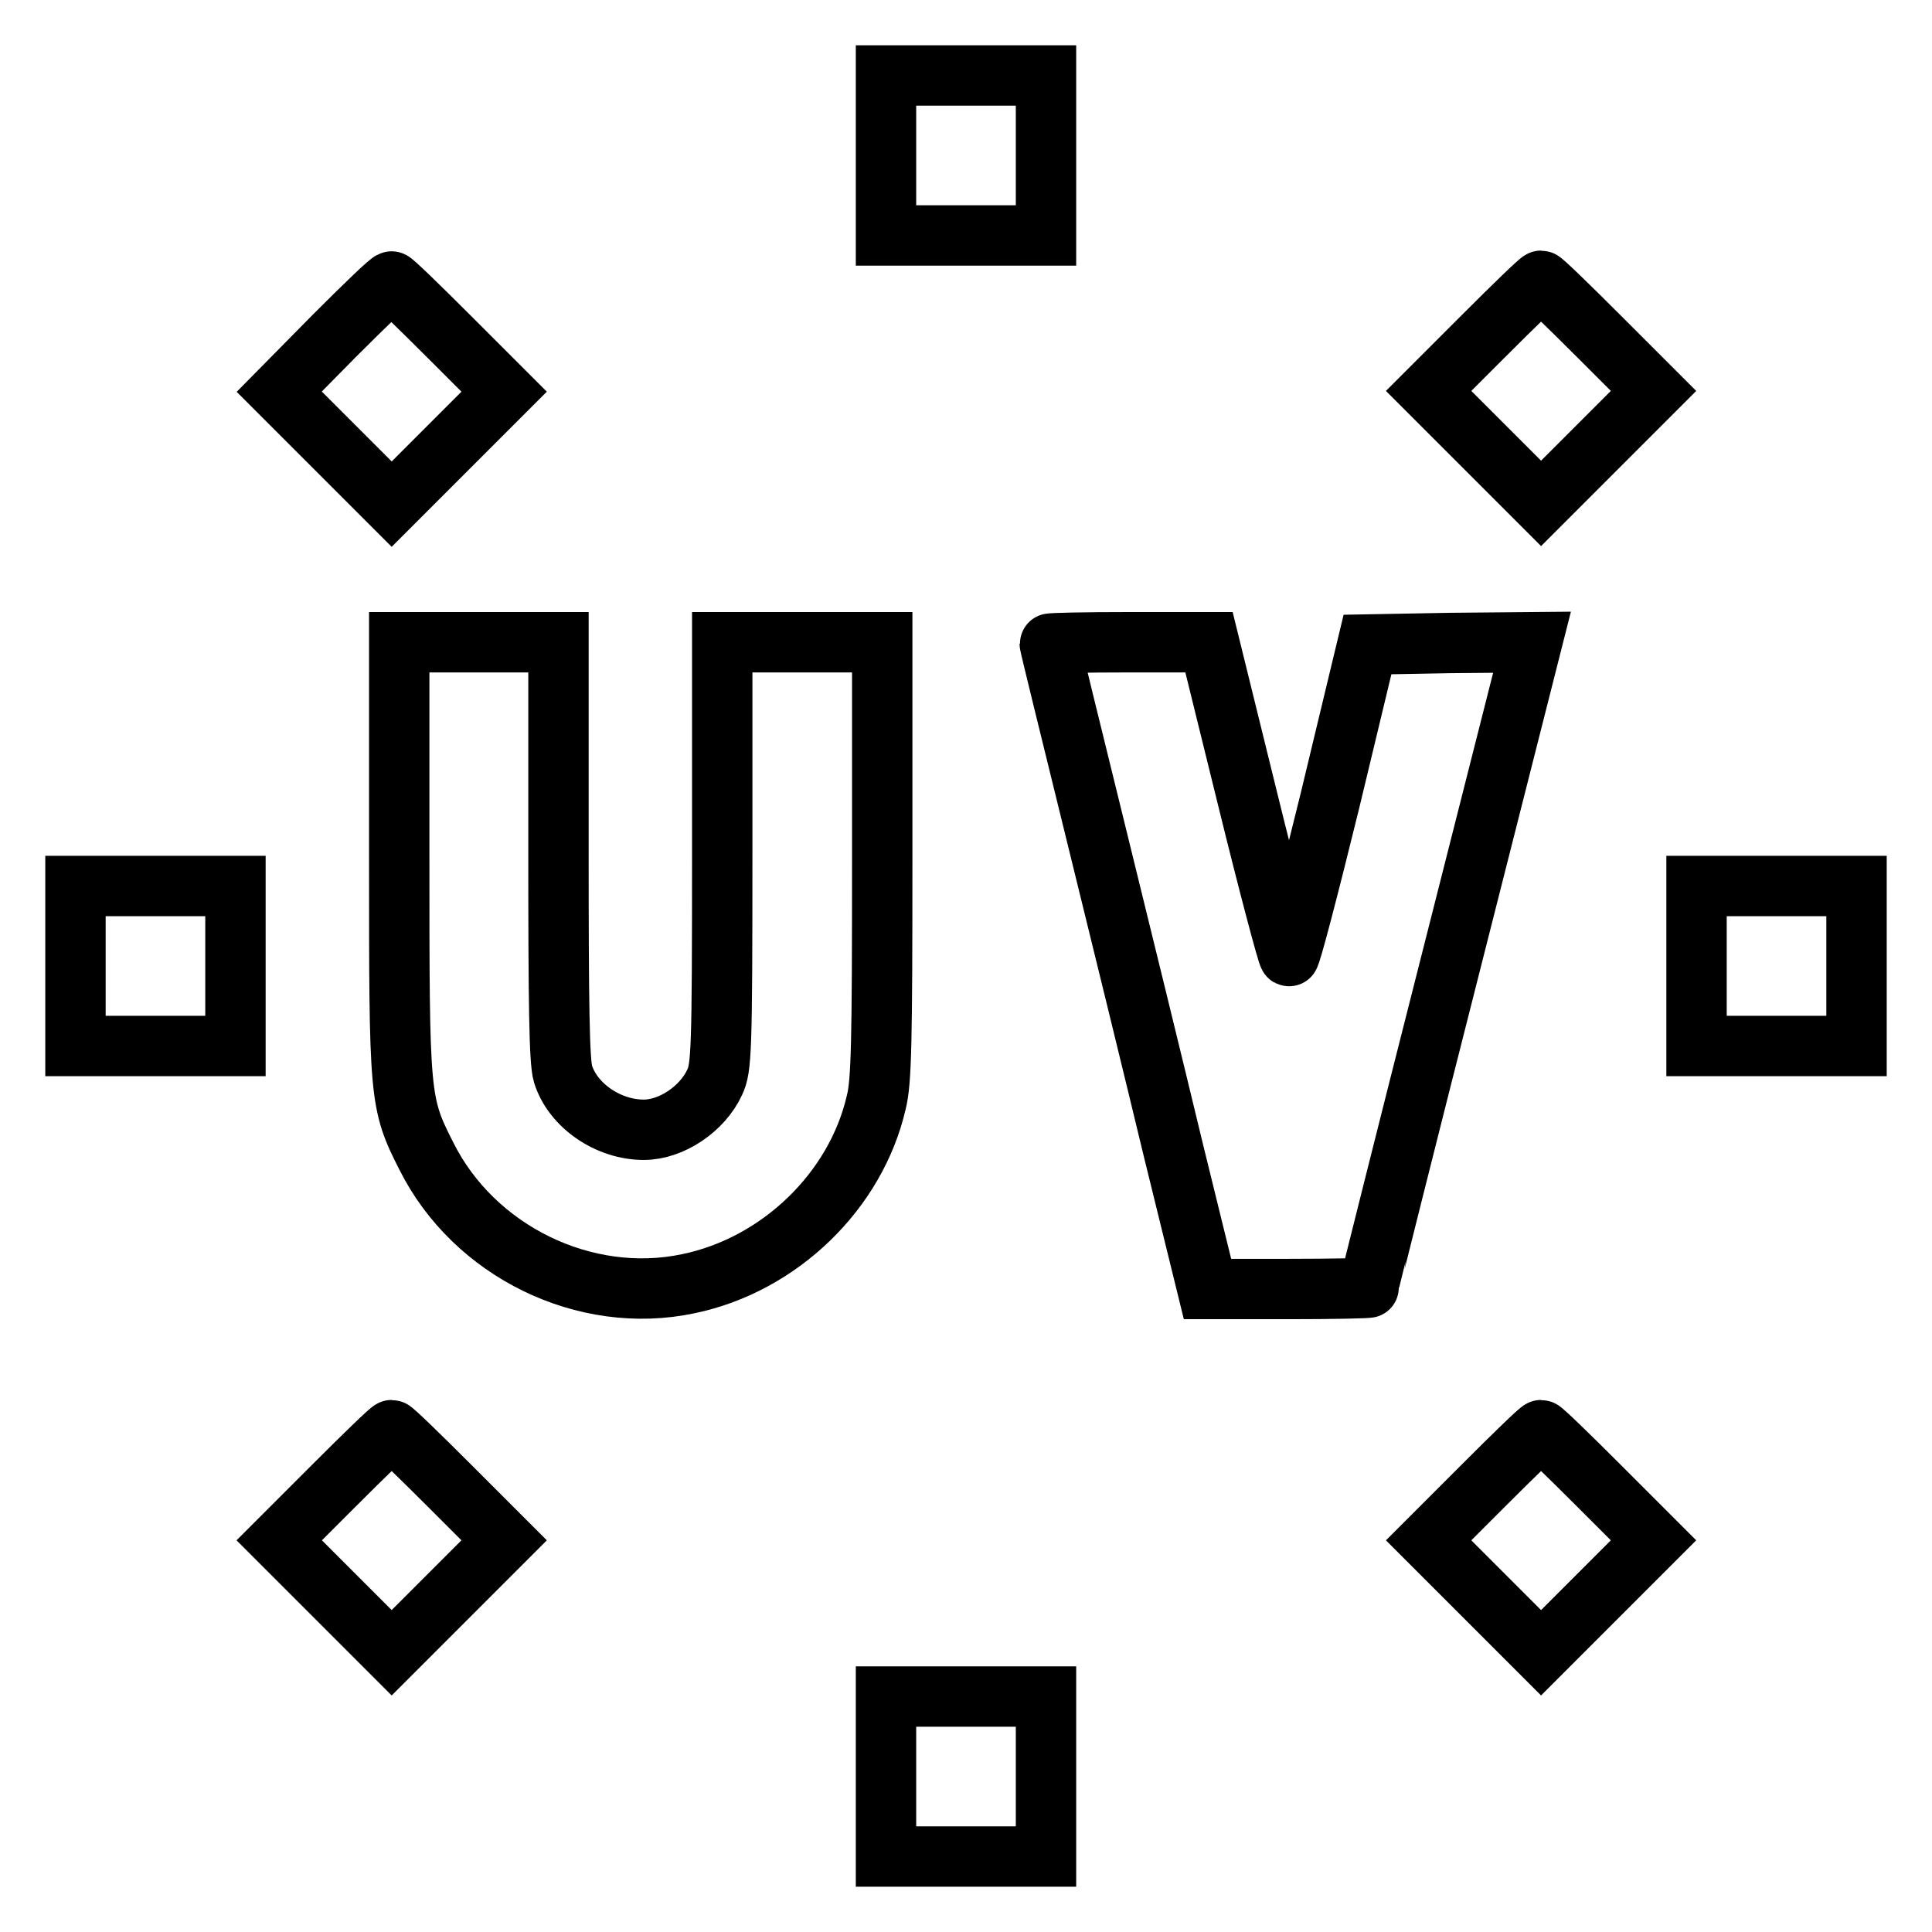 <?xml version="1.0" encoding="utf-8"?>
<!-- Svg Vector Icons : http://www.onlinewebfonts.com/icon -->
<!DOCTYPE svg PUBLIC "-//W3C//DTD SVG 1.1//EN" "http://www.w3.org/Graphics/SVG/1.1/DTD/svg11.dtd">
<svg version="1.1" xmlns="http://www.w3.org/2000/svg" xmlns:xlink="http://www.w3.org/1999/xlink" x="0px" y="0px" viewBox="0 0 256 256" enable-background="new 0 0 256 256" xml:space="preserve">
<g><g><g><path stroke-width="8" fill-opacity="0" stroke="#000000"  d="M117.4,20.6v10.6H128h10.6V20.6V10H128h-10.6V20.6z"/><path stroke-width="8" fill-opacity="0" stroke="#000000"  d="M44.3,44.5L37,51.9l7.5,7.5l7.4,7.4l7.4-7.4l7.5-7.5l-7.3-7.3c-4-4-7.4-7.3-7.6-7.3C51.7,37.2,48.3,40.5,44.3,44.5z"/><path stroke-width="8" fill-opacity="0" stroke="#000000"  d="M196.6,44.5l-7.3,7.3l7.5,7.5l7.4,7.4l7.4-7.4l7.5-7.5l-7.3-7.3c-4-4-7.4-7.3-7.6-7.3S200.6,40.5,196.6,44.5z"/><path stroke-width="8" fill-opacity="0" stroke="#000000"  d="M52.9,113.5c0,32,0,32.6,3.6,39.7c6.3,12.6,21,19.8,34.7,16.9c12.1-2.5,22.2-12.3,24.9-24c0.7-2.7,0.8-8,0.8-32.2V85.1h-10.6H95.7v28.1c0,26.2-0.1,28.3-1,30.2c-1.6,3.5-5.7,6.3-9.4,6.3c-4.7,0-9.4-3.2-10.7-7.4c-0.5-1.6-0.6-9.3-0.6-29.7V85.1H63.5H52.9L52.9,113.5L52.9,113.5z"/><path stroke-width="8" fill-opacity="0" stroke="#000000"  d="M139.1,85.3c0,0.2,2.7,11.2,6,24.6c3.3,13.4,8,32.6,10.4,42.6l4.5,18.3h10.7c5.8,0,10.7-0.1,10.7-0.2c0-0.1,4.8-19.3,10.8-42.9L203,85.1l-10.9,0.1l-10.9,0.2l-5,20.8c-2.8,11.4-5.2,20.6-5.4,20.5c-0.2-0.1-2.7-9.5-5.5-20.9l-5.1-20.7h-10.5C143.8,85.1,139.1,85.2,139.1,85.3z"/><path stroke-width="8" fill-opacity="0" stroke="#000000"  d="M10,128v10.6h10.6h10.6V128v-10.6H20.6H10V128z"/><path stroke-width="8" fill-opacity="0" stroke="#000000"  d="M224.8,128v10.6h10.6H246V128v-10.6h-10.6h-10.6L224.8,128L224.8,128z"/><path stroke-width="8" fill-opacity="0" stroke="#000000"  d="M44.3,196.8l-7.3,7.3l7.5,7.5l7.4,7.4l7.4-7.4l7.5-7.5l-7.3-7.3c-4-4-7.4-7.3-7.6-7.3C51.7,189.5,48.3,192.8,44.3,196.8z"/><path stroke-width="8" fill-opacity="0" stroke="#000000"  d="M196.6,196.8l-7.3,7.3l7.5,7.5l7.4,7.4l7.4-7.4l7.5-7.5l-7.3-7.3c-4-4-7.4-7.3-7.6-7.3S200.6,192.8,196.6,196.8z"/><path stroke-width="8" fill-opacity="0" stroke="#000000"  d="M117.4,235.4V246H128h10.6v-10.6v-10.6H128h-10.6V235.4z"/></g></g></g>
</svg>